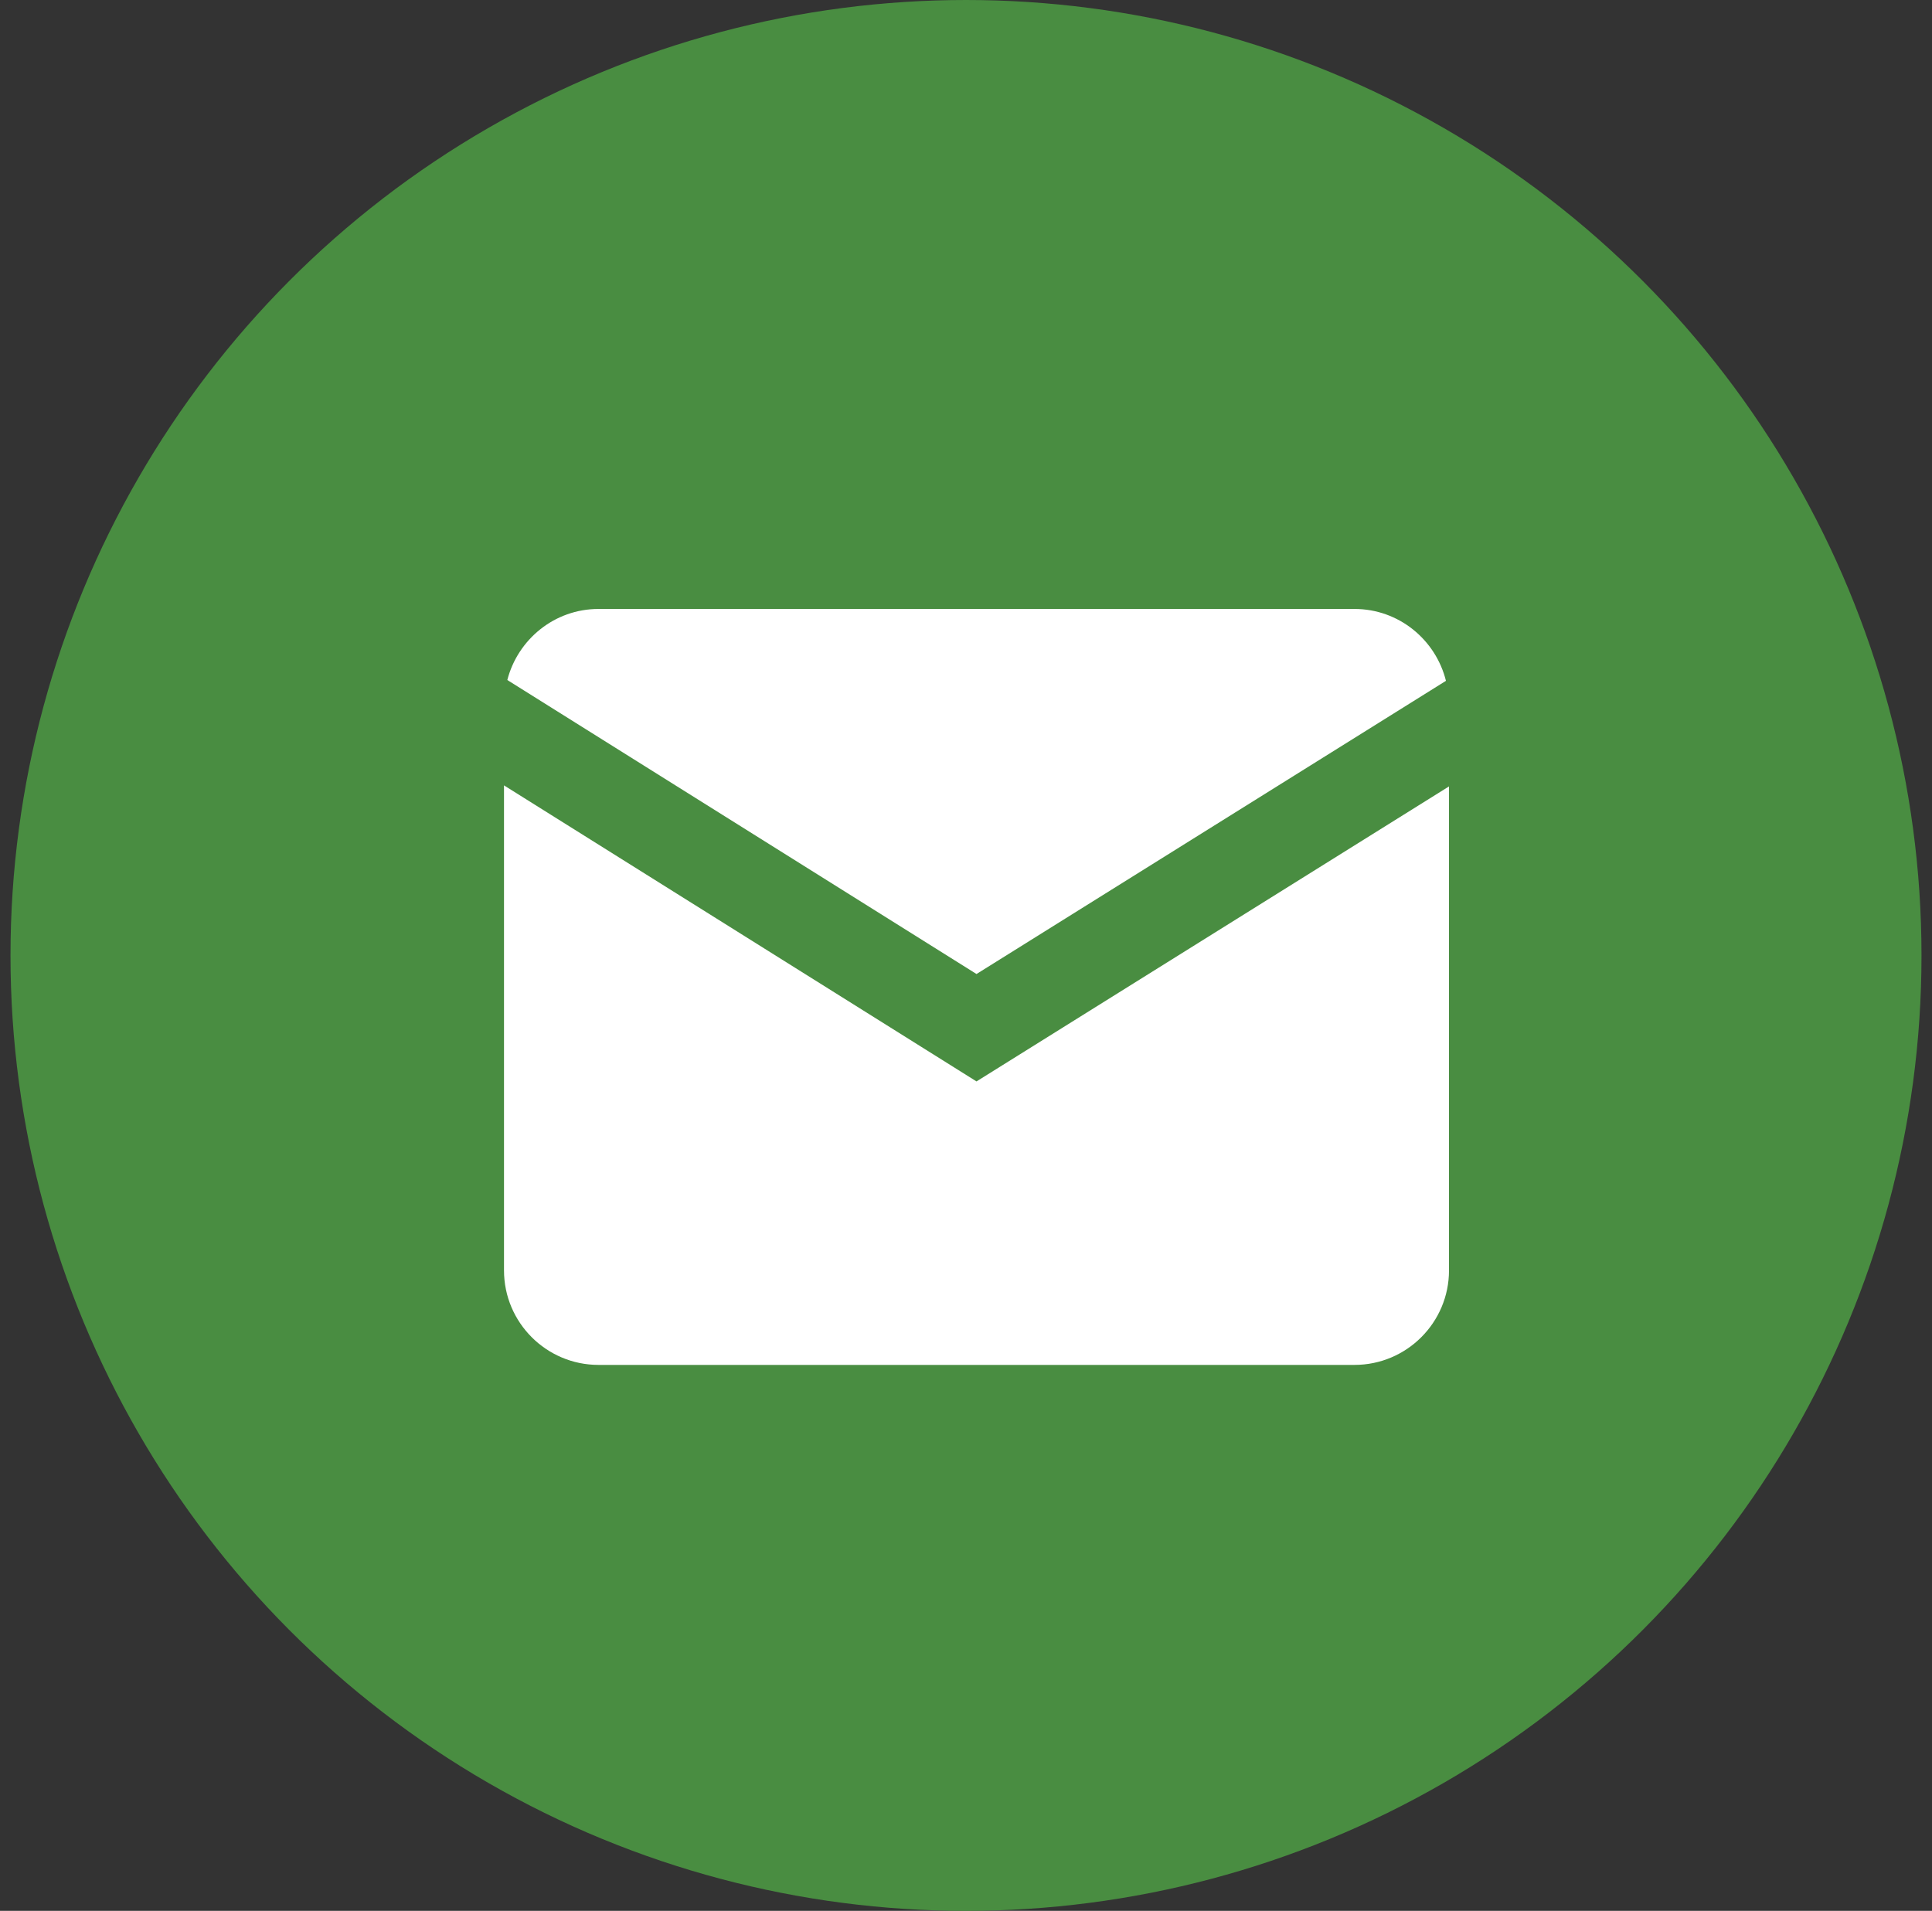<svg width="92" height="91" viewBox="0 0 92 91" fill="none" xmlns="http://www.w3.org/2000/svg">
<rect x="0" y="0" width="92" height="91" fill="#333333" stroke="none"/>
<circle cx="46" cy="45.5" r="45.5" fill="#498D41"/>
<path d="M28.5 29C26.407 29 24.658 30.447 24.158 32.384L46.5 46.385L68.855 32.423C68.369 30.464 66.608 29 64.5 29H28.5ZM24 37.402V60.5C24 62.982 26.018 65 28.5 65H64.5C66.982 65 69 62.982 69 60.5V37.451L46.5 51.5L24 37.402Z" fill="white"/>
</svg>
